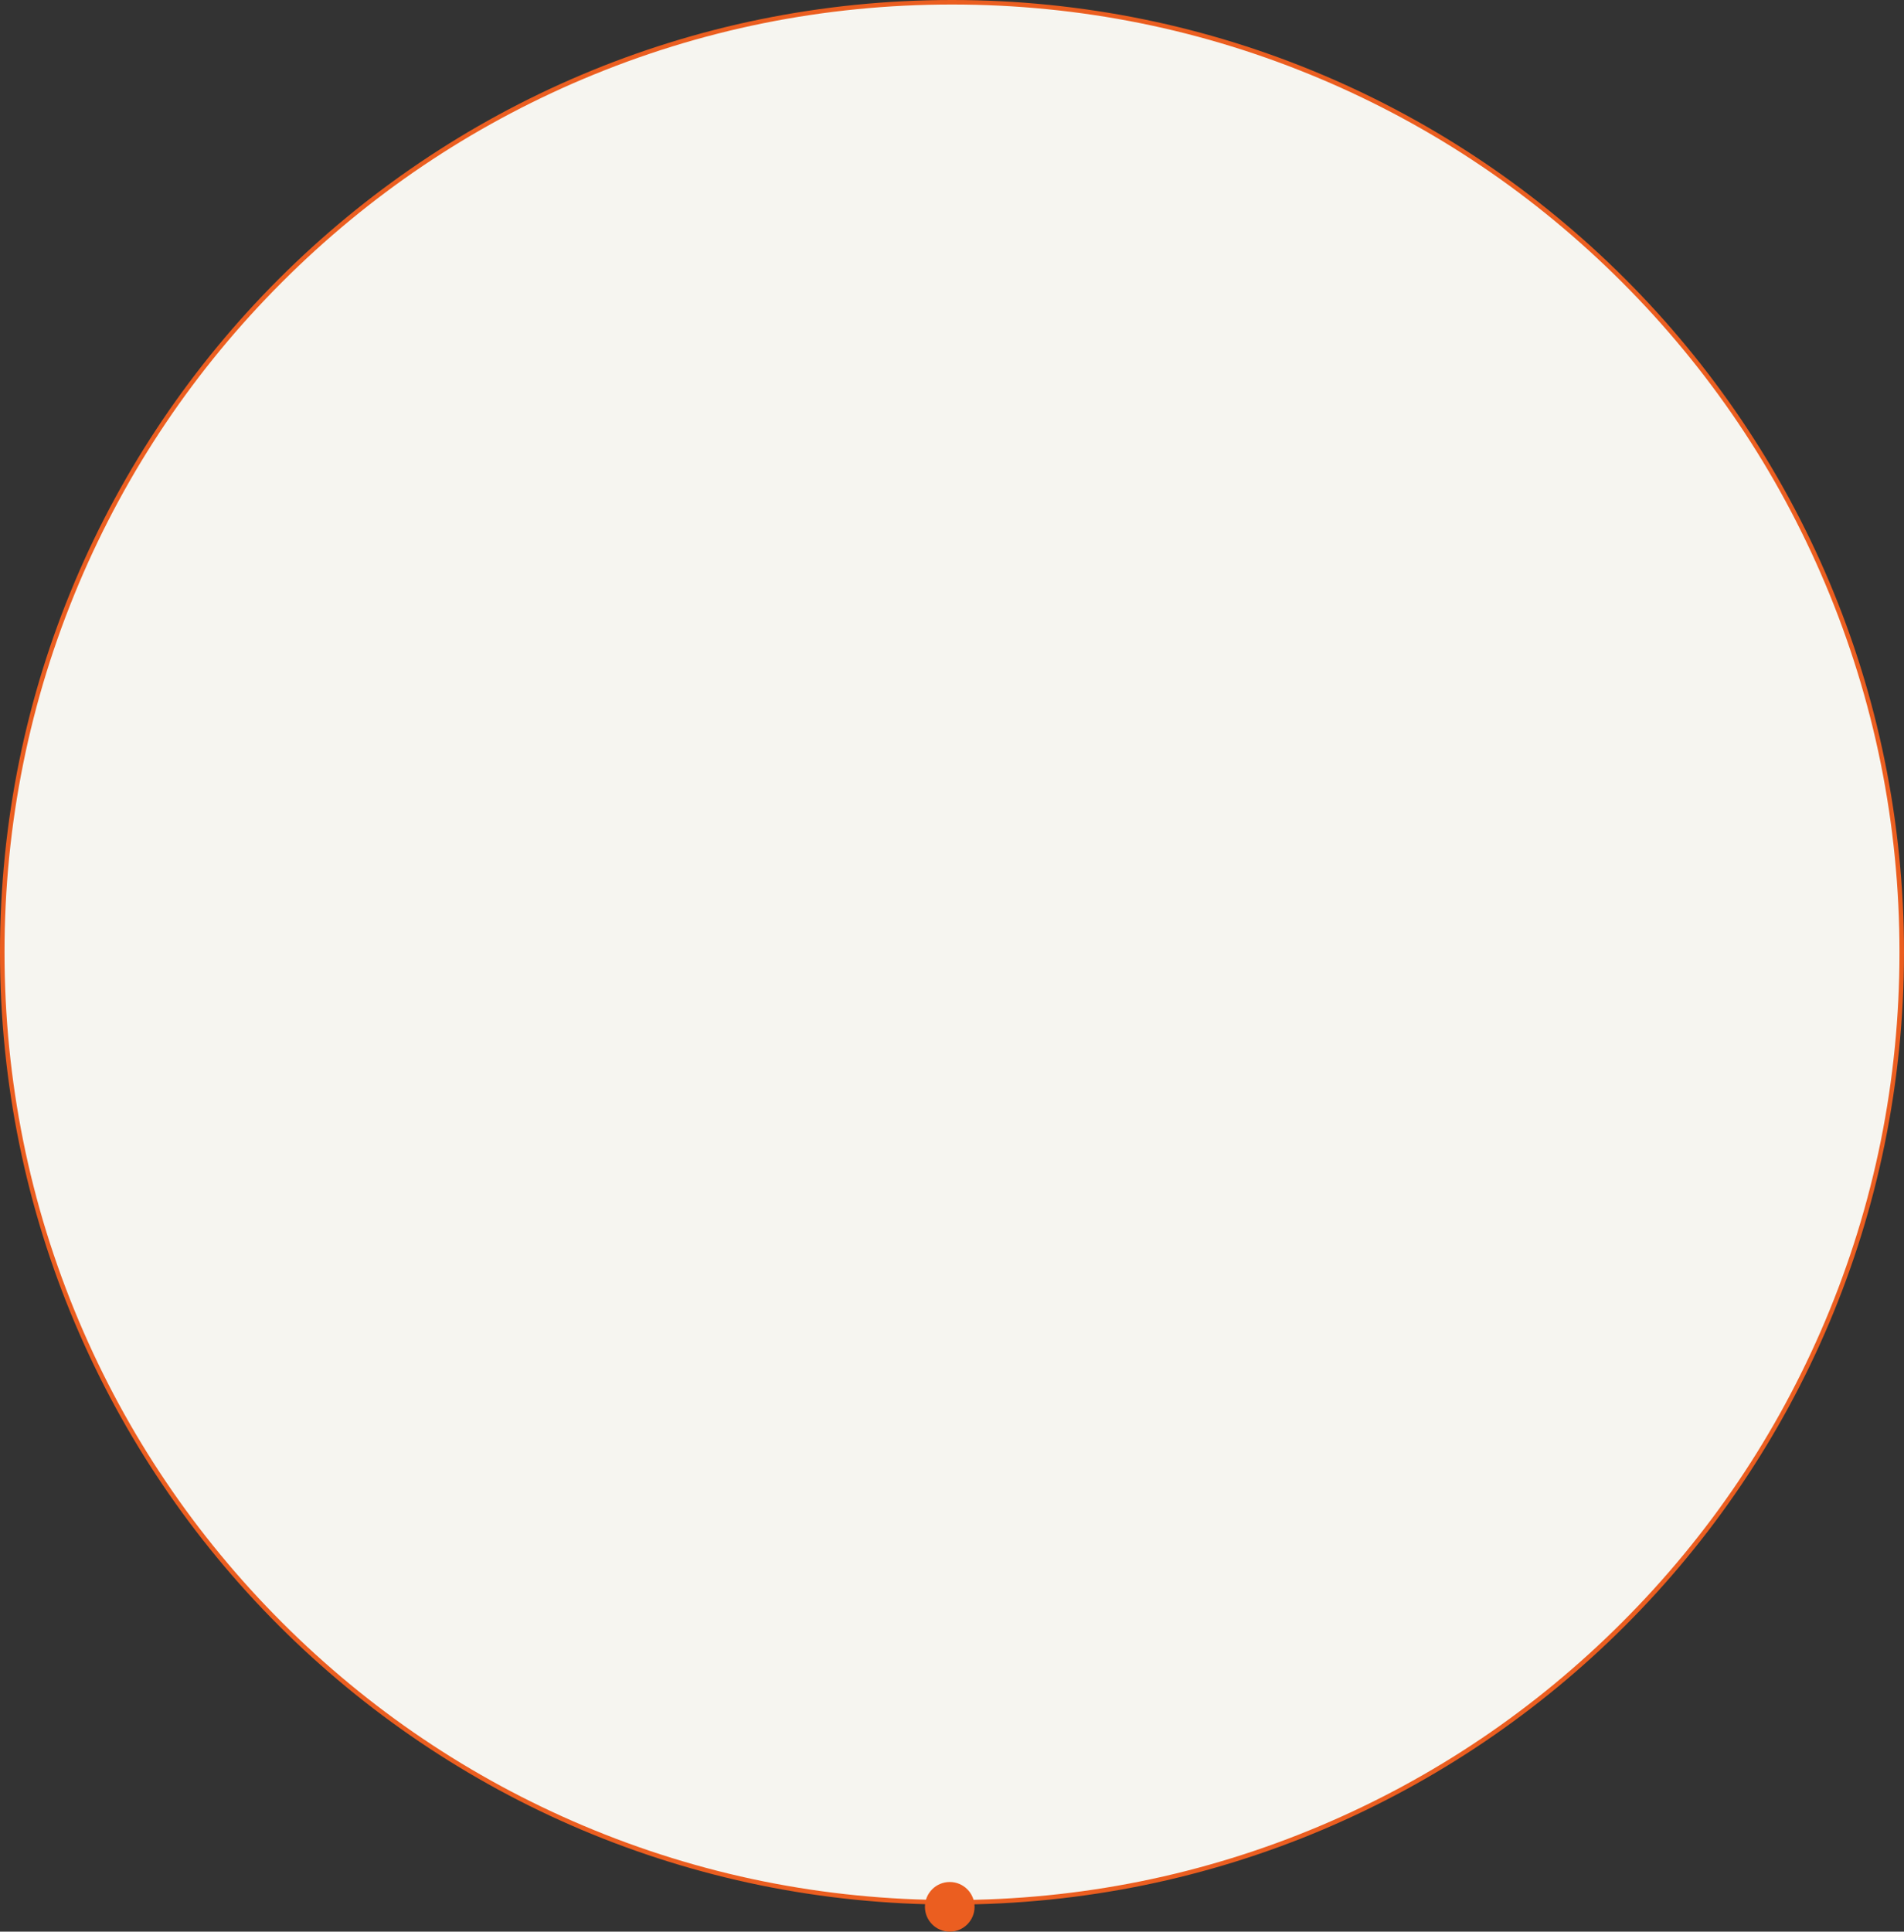 <svg xmlns="http://www.w3.org/2000/svg" id="Layer_1" viewBox="0 0 422 428"><rect x="0" y="0" width="422" height="428" fill="#333333" stroke="none"/><defs><style>.cls-1{fill:#f6f5f0;}.cls-2{fill:#eb5e20;}</style></defs><g><circle class="cls-1" cx="211" cy="211" r="210.5"></circle><path class="cls-2" d="M211,1c28.35,0,55.85,5.55,81.74,16.5,25.01,10.58,47.46,25.72,66.75,45.01,19.29,19.29,34.43,41.74,45.01,66.75,10.95,25.89,16.5,53.39,16.5,81.74s-5.55,55.85-16.5,81.74c-10.58,25.01-25.72,47.46-45.01,66.75s-41.74,34.43-66.75,45.01c-25.89,10.95-53.39,16.5-81.74,16.5s-55.85-5.55-81.74-16.5c-25.01-10.58-47.46-25.72-66.75-45.01s-34.43-41.74-45.01-66.75C6.55,266.85,1,239.35,1,211s5.55-55.85,16.5-81.74c10.58-25.01,25.72-47.46,45.01-66.75,19.29-19.29,41.74-34.43,66.75-45.01C155.15,6.55,182.65,1,211,1m0-1C94.47,0,0,94.47,0,211s94.47,211,211,211,211-94.47,211-211S327.53,0,211,0h0Z"></path></g><g><circle class="cls-2" cx="210.5" cy="422.5" r="5"></circle><path class="cls-2" d="M210.5,418c2.48,0,4.5,2.02,4.5,4.5s-2.02,4.5-4.5,4.5-4.5-2.02-4.5-4.5,2.02-4.5,4.5-4.5m0-1c-3.04,0-5.5,2.46-5.5,5.5s2.46,5.5,5.5,5.5,5.5-2.46,5.5-5.5-2.46-5.5-5.5-5.5h0Z"></path></g></svg>